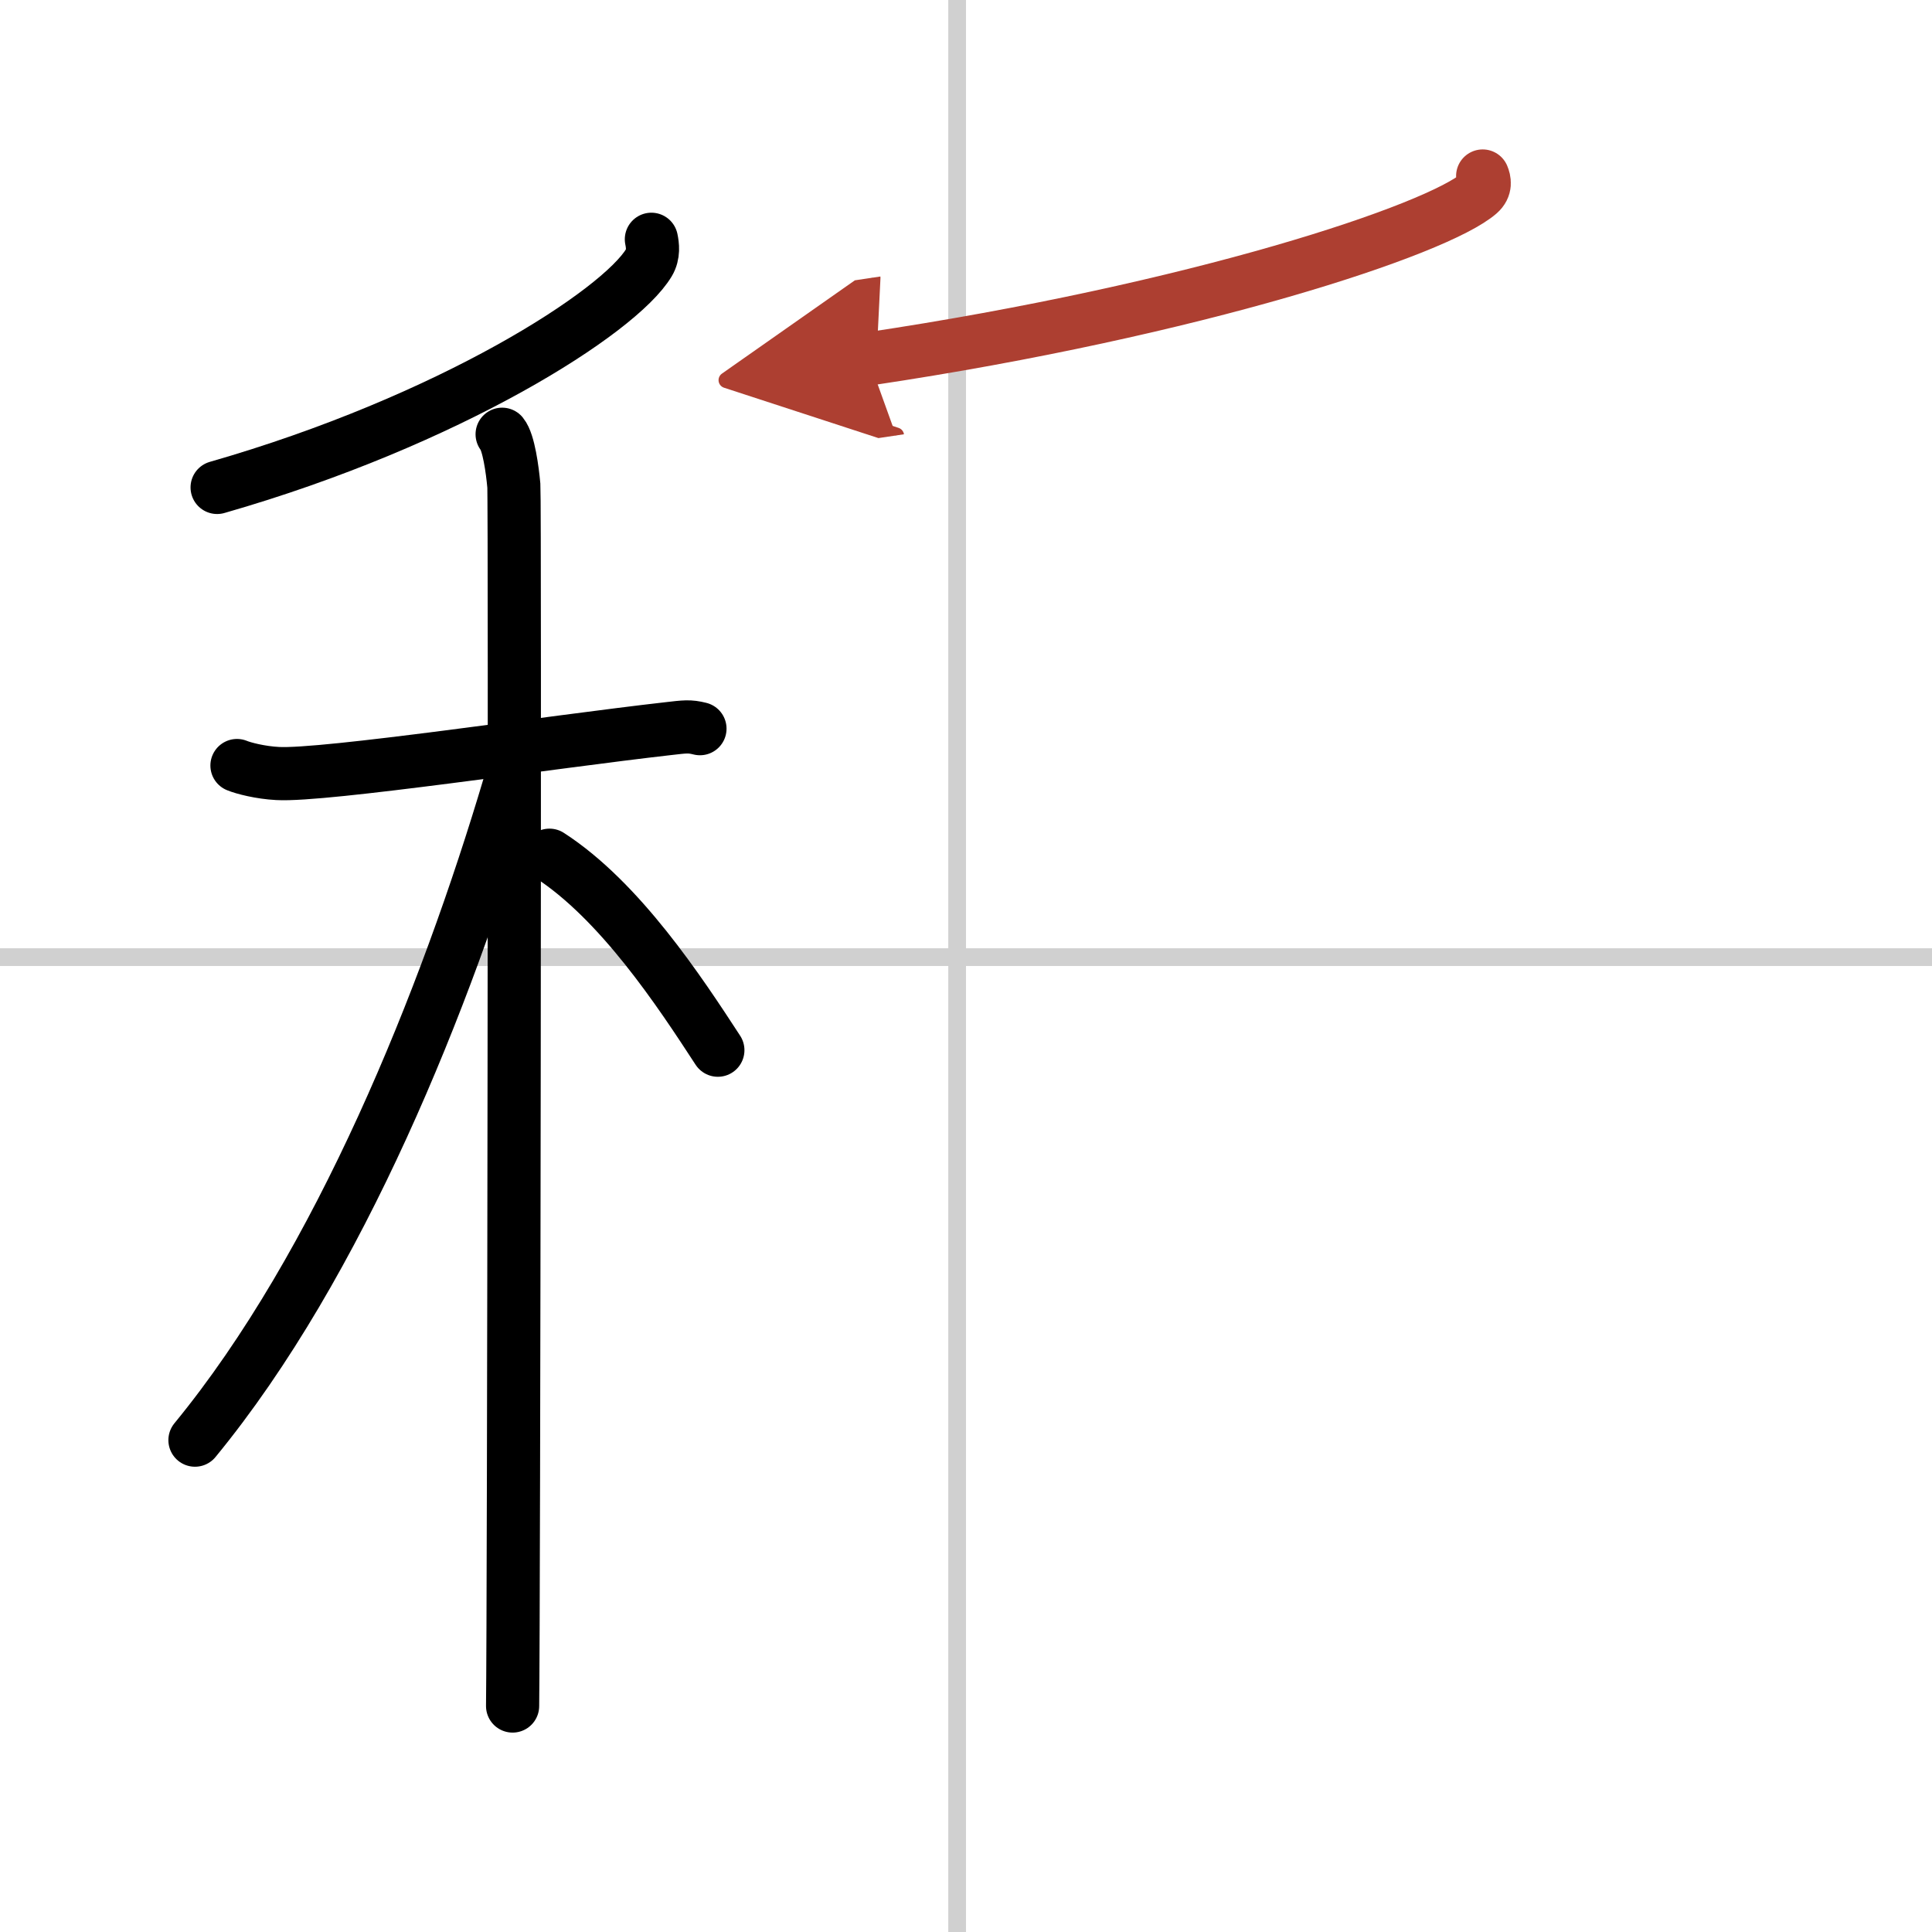 <svg width="400" height="400" viewBox="0 0 109 109" xmlns="http://www.w3.org/2000/svg"><defs><marker id="a" markerWidth="4" orient="auto" refX="1" refY="5" viewBox="0 0 10 10"><polyline points="0 0 10 5 0 10 1 5" fill="#ad3f31" stroke="#ad3f31"/></marker></defs><g fill="none" stroke="#000" stroke-linecap="round" stroke-linejoin="round" stroke-width="3"><rect width="100%" height="100%" fill="#fff" stroke="#fff"/><line x1="54" x2="54" y2="109" stroke="#d0d0d0" stroke-width="1"/><line x2="109" y1="54" y2="54" stroke="#d0d0d0" stroke-width="1"/><path d="m36.75 13.5c0.07 0.33 0.14 0.85-0.14 1.32-1.67 2.79-11.25 8.92-24.36 12.68"/><path d="m13.37 43.19c0.36 0.15 1.32 0.4 2.29 0.45 2.65 0.15 15.41-1.78 22.03-2.53 0.96-0.11 1.2-0.15 1.8 0"/><path d="m28.33 24.5c0.37 0.45 0.58 2.01 0.66 2.9 0.07 0.89 0 63.27-0.07 68.85"/><path d="m28.75 44.25c-3.6 12.12-9.6 27.08-17.75 37"/><path d="m31 48.25c3.98 2.57 7.35 7.7 9.5 11"/><path d="m83.65 9.93c0.1 0.24 0.2 0.63-0.2 0.98-2.35 2.05-15.91 6.57-34.45 9.34" marker-end="url(#a)" stroke="#ad3f31"/></g></svg>
